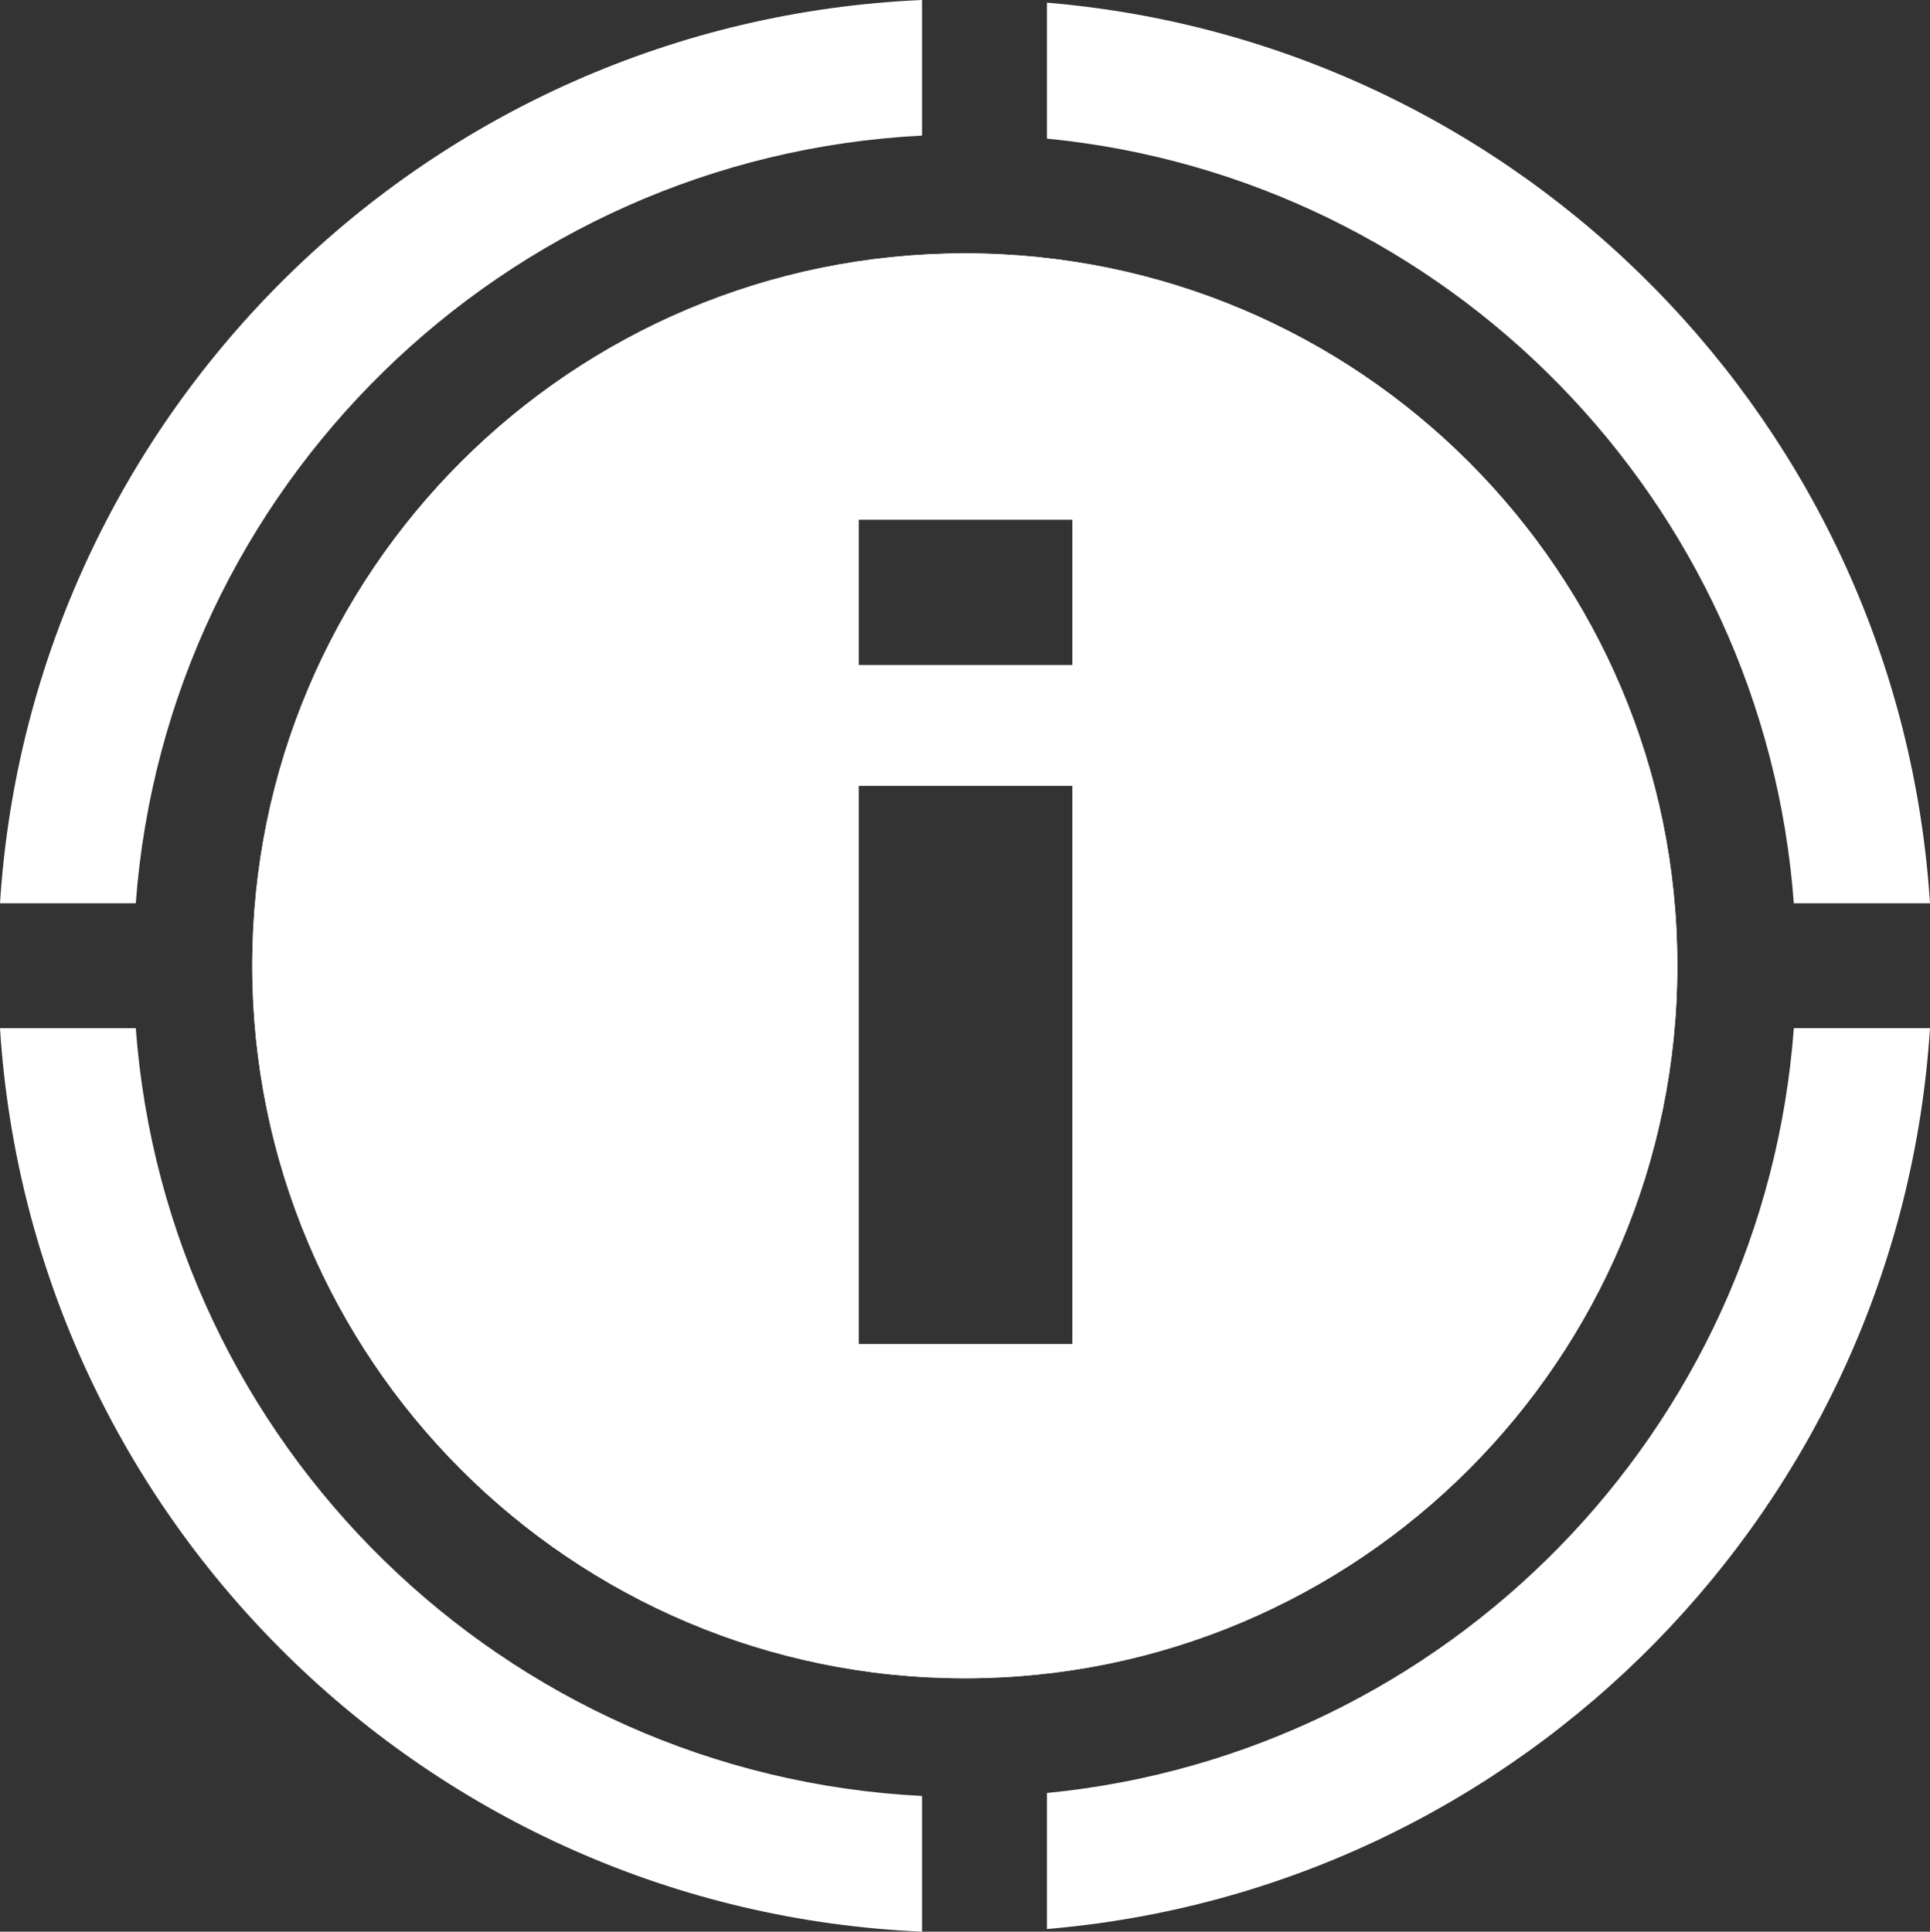 <?xml version="1.0" encoding="UTF-8"?>
<svg id="Ebene_1" data-name="Ebene 1" xmlns="http://www.w3.org/2000/svg" viewBox="0 0 491 491.51">
  <rect x="0" y="0" width="491" height="491.51" fill="#333333" stroke="none"/>
  <defs>
    <style>
      .cls-1 {
        fill: #fff;
      }
    </style>
  </defs>
  <path class="cls-1" d="m34.54,261.62H0c7.96,124.89,109.03,224.43,234.57,229.88v-34.52c-106.47-5.38-192.13-89.57-200.03-195.37Z"/>
  <path class="cls-1" d="m456.36,229.84h34.64C483.2,108.33,387.23,10.81,266.35.68v34.59c101.81,9.99,182.41,92.11,190.01,194.57Z"/>
  <path class="cls-1" d="m266.35,456.22v34.61c120.86-10.19,216.85-107.68,224.65-229.23h-34.64c-7.6,102.51-88.2,184.67-190.01,194.62Z"/>
  <path class="cls-1" d="m234.57,34.49V0C109.05,5.45,7.96,105.02,0,229.84h34.54c7.89-105.77,93.56-189.91,200.03-195.34Z"/>
  <path class="cls-1" d="m245.45,64.47c-100.12,0-181.27,81.15-181.27,181.22s81.15,181.34,181.27,181.34,181.27-81.2,181.27-181.34-81.15-181.22-181.27-181.22Zm27.4,277.55h-54.41v-142.07h54.41v142.07Zm0-172.78h-54.41v-37.03h54.41v37.03Z"/>
  <path class="cls-1" d="m245.45,64.47c-100.12,0-181.27,81.15-181.27,181.22s81.15,181.34,181.27,181.34,181.27-81.2,181.27-181.34-81.15-181.22-181.27-181.22Zm27.4,277.55h-54.41v-142.07h54.41v142.07Zm0-172.78h-54.41v-37.03h54.41v37.03Z"/>
</svg>